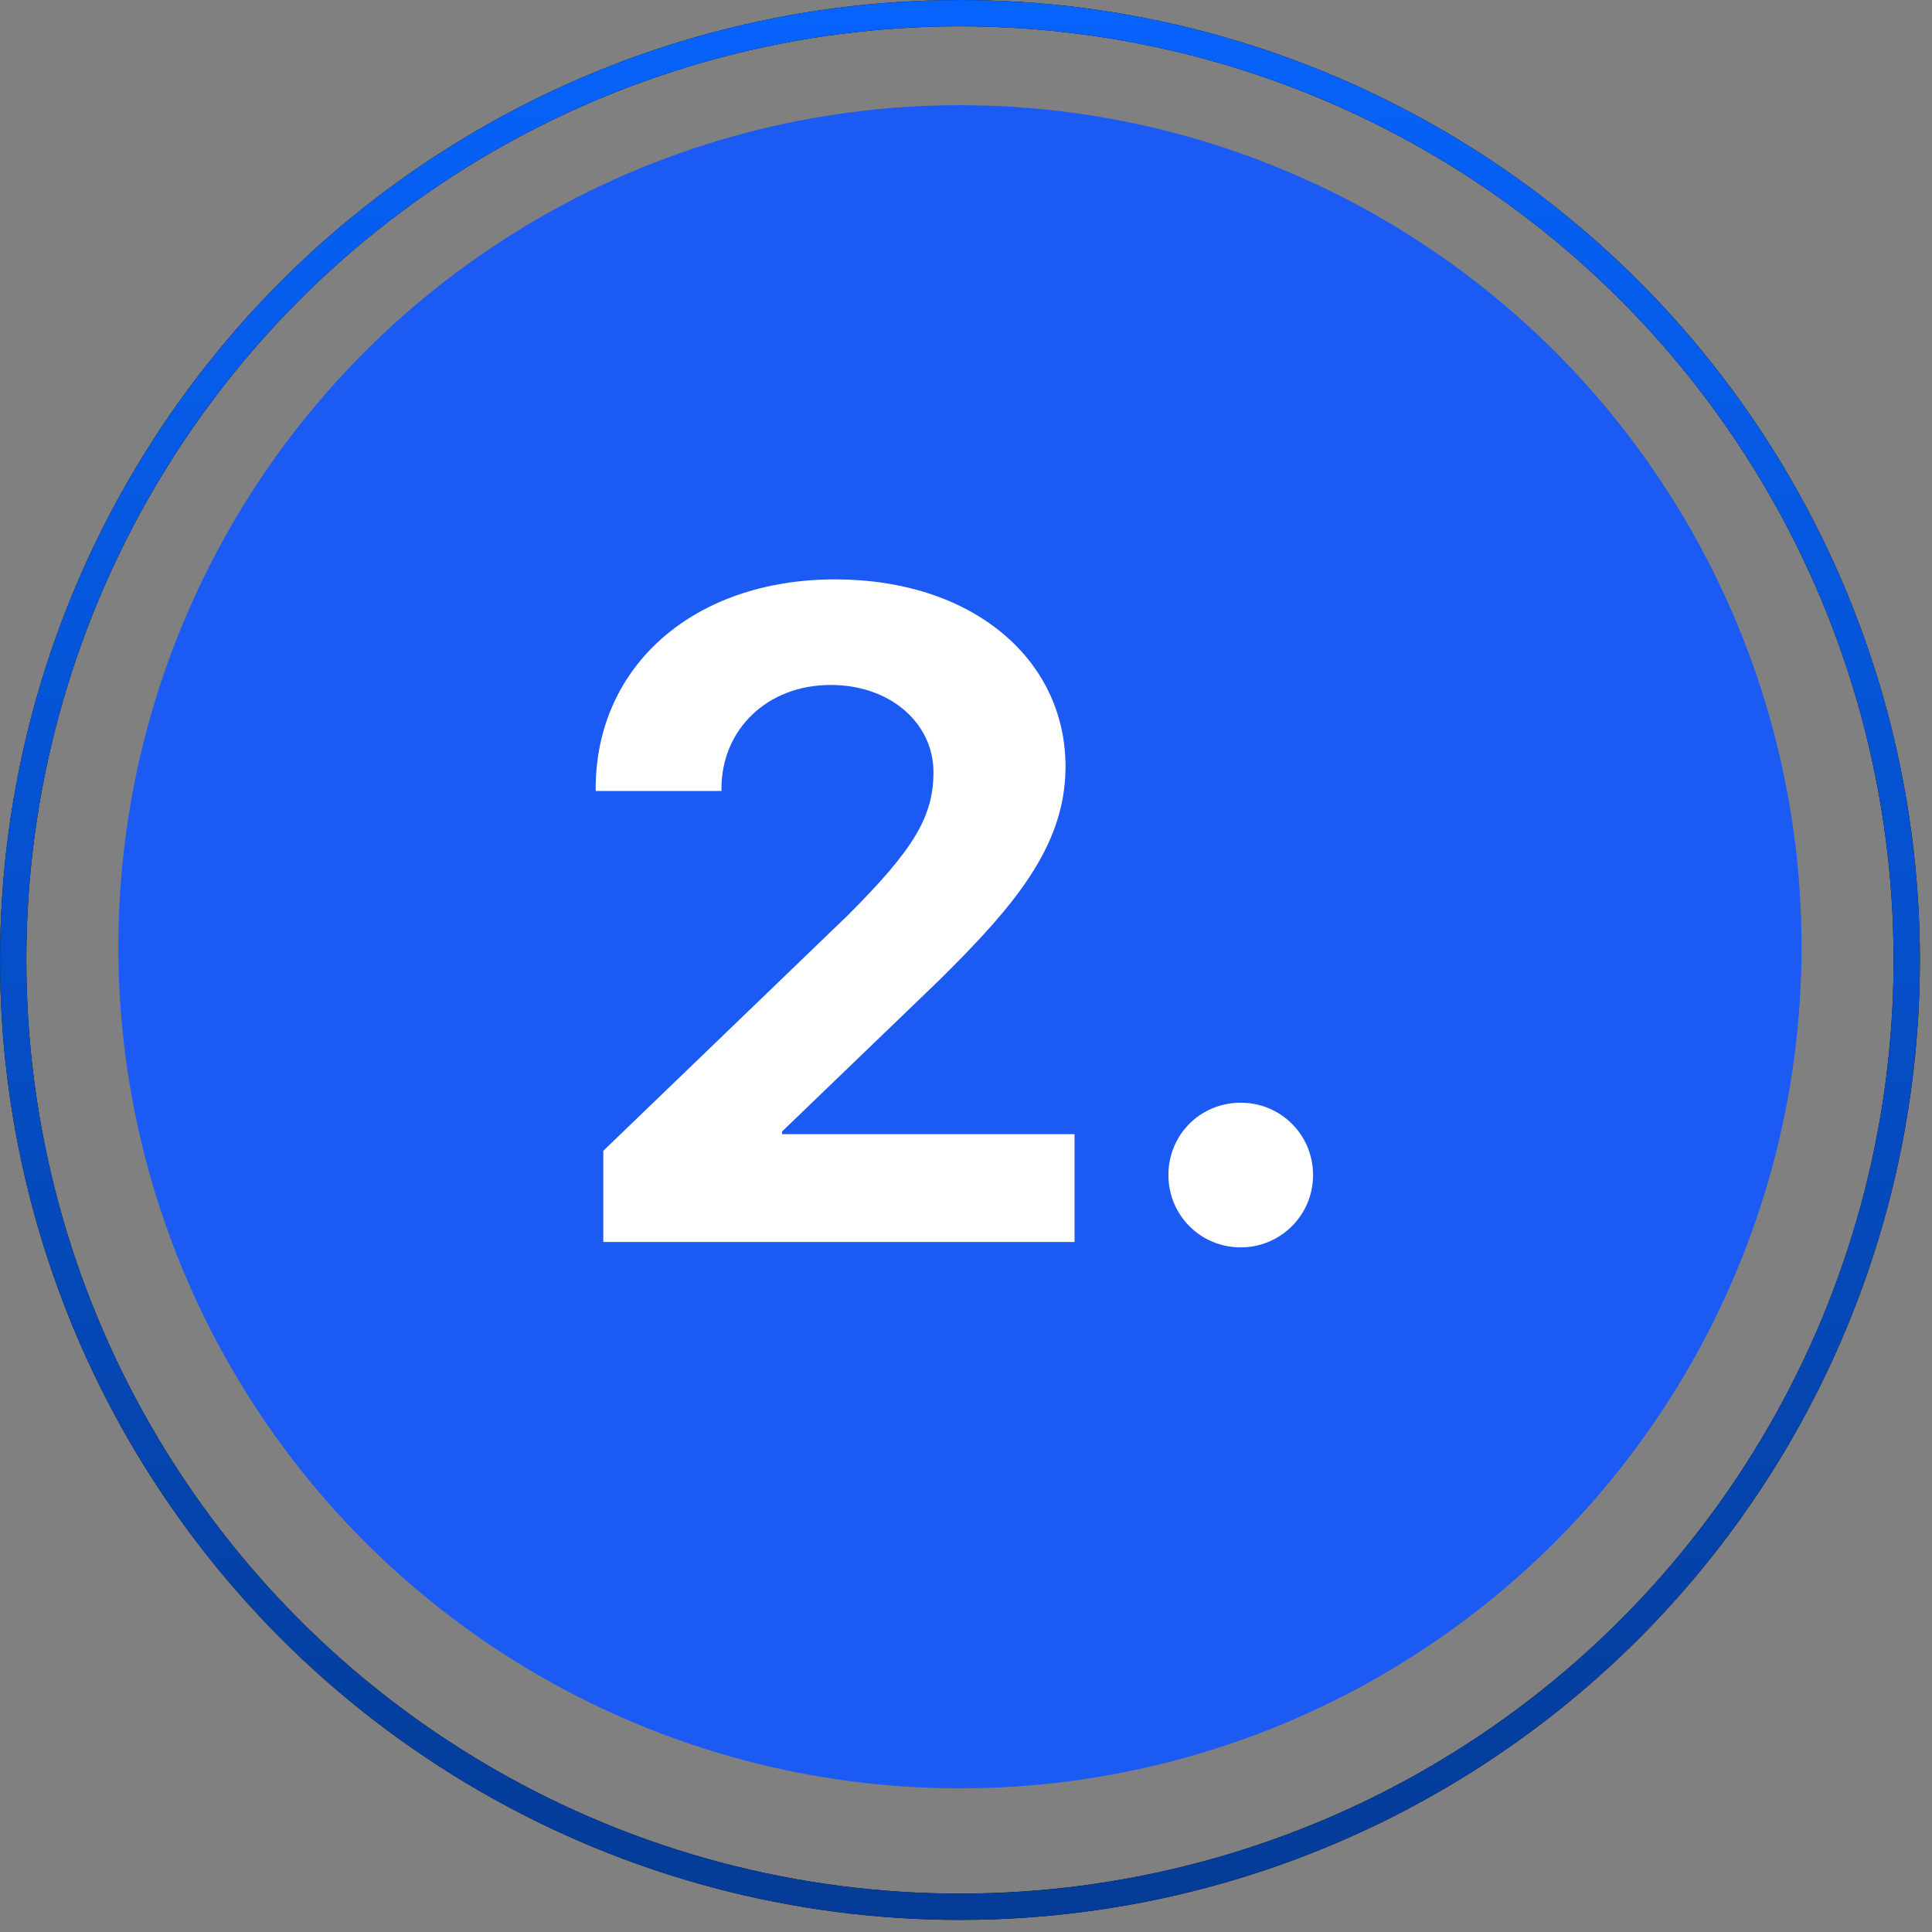 <svg width="56" height="56" viewBox="0 0 56 56" fill="none" xmlns="http://www.w3.org/2000/svg">
<rect x="0" y="0" width="56" height="56" fill="#808080" stroke="none"/>
<circle cx="27.825" cy="27.443" r="24.394" fill="#1C5AF4"/>
<path d="M17.266 22.862C17.266 19.307 20.104 16.794 24.206 16.794C28.164 16.794 30.885 19.086 30.885 22.224C30.885 24.568 29.323 26.326 27.253 28.383L22.669 32.797V32.875H31.146V36H17.487V33.357L24.57 26.534C26.471 24.633 27.057 23.682 27.057 22.38C27.057 20.974 25.82 19.854 24.076 19.854C22.253 19.854 20.912 21.13 20.912 22.862V22.927H17.266V22.862ZM35.964 36.156C34.792 36.156 33.867 35.219 33.867 34.06C33.867 32.888 34.792 31.963 35.964 31.963C37.122 31.963 38.06 32.888 38.06 34.06C38.06 35.219 37.122 36.156 35.964 36.156Z" fill="white"/>
<circle cx="27.825" cy="27.825" r="27.443" stroke="black" stroke-width="0.762"/>
<circle cx="27.825" cy="27.825" r="27.443" stroke="url(#paint0_linear_2049_98904)" stroke-width="0.762"/>
<defs>
<linearGradient id="paint0_linear_2049_98904" x1="27.825" y1="0" x2="27.825" y2="55.649" gradientUnits="userSpaceOnUse">
<stop stop-color="#0663FC"/>
<stop offset="1" stop-color="#043B96"/>
</linearGradient>
</defs>
</svg>

